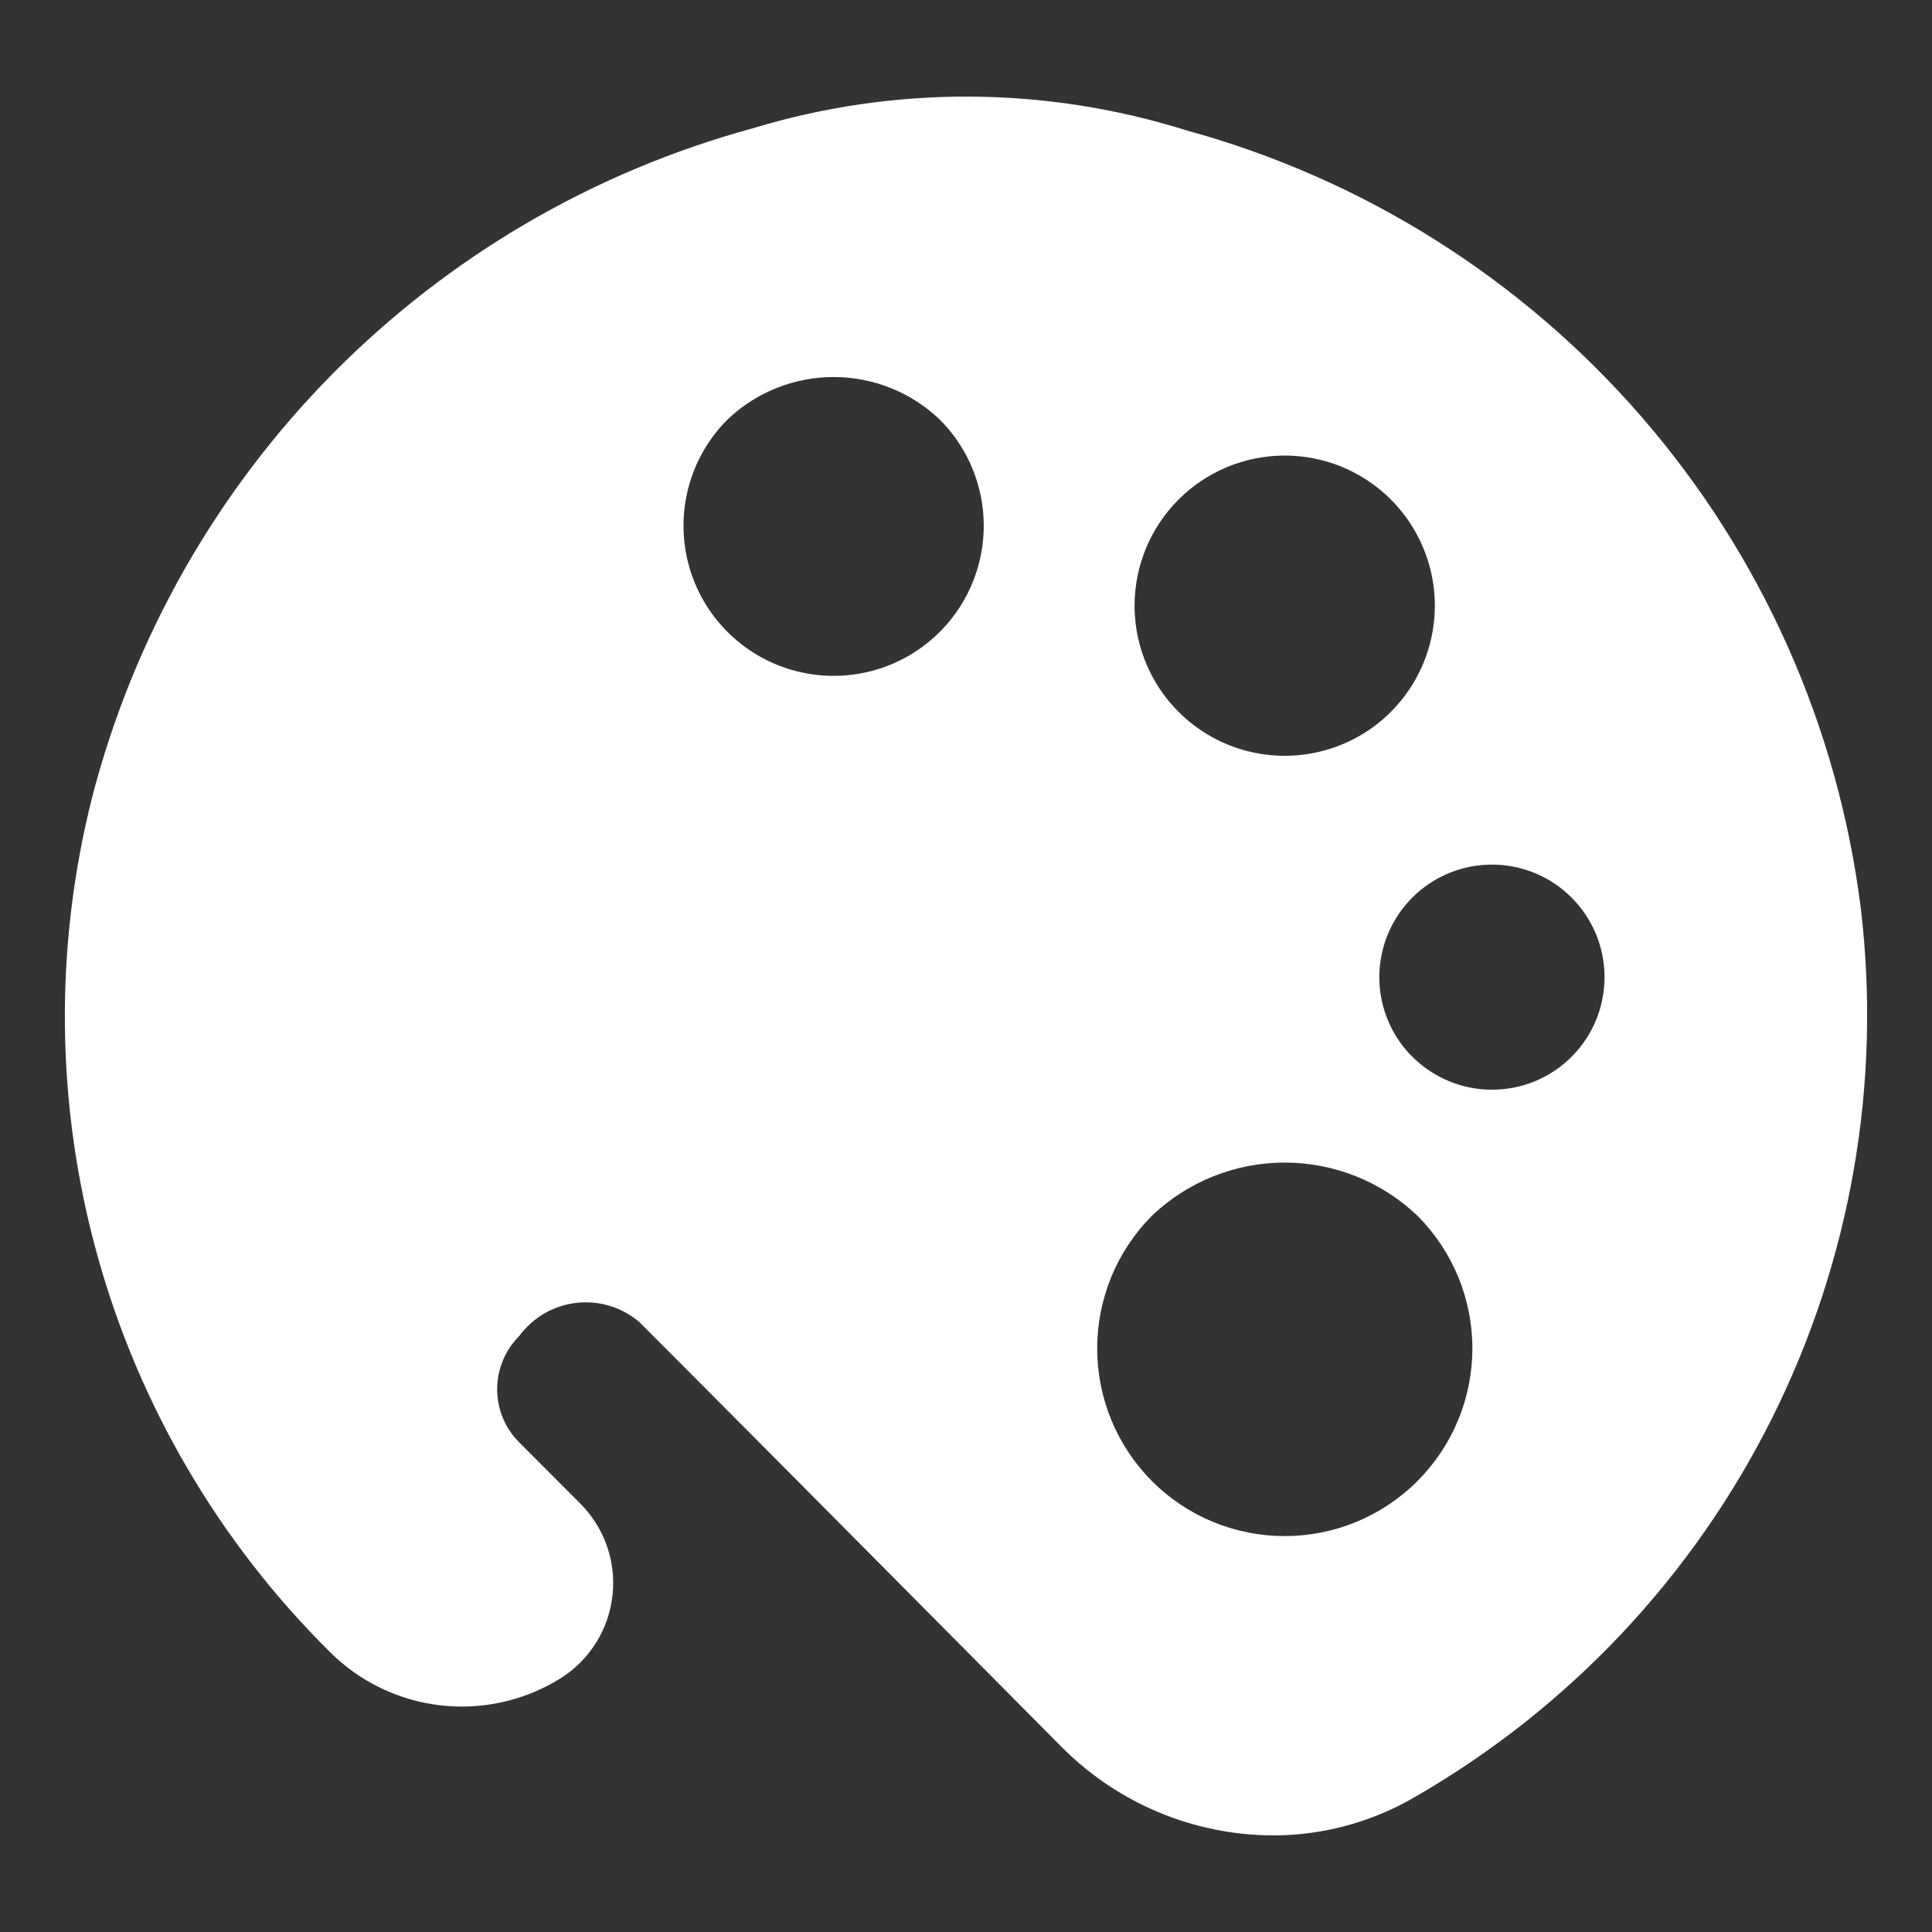 <svg width="40" height="40" viewBox="0 0 40 40" fill="none" xmlns="http://www.w3.org/2000/svg">
<rect x="0" y="0" width="40" height="40" fill="#333333" stroke="none"/>
<path d="M38.527 18.814C38.056 15.047 36.477 11.505 33.992 8.636C31.506 5.768 28.224 3.701 24.563 2.699C21.643 1.782 18.515 1.767 15.586 2.656C12.289 3.554 9.289 5.307 6.887 7.738C4.485 10.168 2.768 13.19 1.91 16.497C1.119 19.618 1.156 22.892 2.017 25.995C2.878 29.098 4.533 31.923 6.819 34.191C7.436 34.812 8.246 35.206 9.116 35.307C9.986 35.408 10.864 35.211 11.607 34.747C11.904 34.56 12.155 34.308 12.341 34.011C12.527 33.714 12.643 33.378 12.681 33.029C12.72 32.681 12.679 32.328 12.562 31.997C12.444 31.667 12.254 31.367 12.005 31.12L10.748 29.861C10.457 29.57 10.293 29.174 10.293 28.762C10.293 28.35 10.457 27.955 10.748 27.663C10.887 27.474 11.063 27.315 11.266 27.196C11.469 27.078 11.694 27.002 11.927 26.975C12.161 26.947 12.397 26.968 12.622 27.036C12.847 27.104 13.056 27.218 13.235 27.37C15.426 29.559 21.969 36.16 21.972 36.161C22.545 36.74 23.226 37.201 23.976 37.516C24.727 37.832 25.533 37.996 26.347 38C27.402 38.002 28.437 37.717 29.343 37.176C32.5 35.347 35.052 32.633 36.684 29.37C38.316 26.107 38.957 22.437 38.527 18.814V18.814ZM23.851 30.666C23.124 29.936 22.716 28.948 22.716 27.918C22.716 26.887 23.124 25.899 23.851 25.169C24.591 24.463 25.575 24.07 26.598 24.07C27.621 24.07 28.604 24.463 29.345 25.169C29.706 25.53 29.992 25.958 30.188 26.429C30.383 26.901 30.484 27.406 30.484 27.916C30.484 28.427 30.384 28.932 30.188 29.404C29.993 29.875 29.707 30.303 29.346 30.664C28.986 31.025 28.557 31.312 28.086 31.507C27.615 31.703 27.109 31.803 26.599 31.803C26.089 31.803 25.583 31.703 25.112 31.508C24.64 31.313 24.212 31.027 23.851 30.666V30.666ZM23.49 12.54C23.49 11.716 23.818 10.925 24.401 10.342C24.984 9.759 25.774 9.432 26.599 9.432C27.213 9.432 27.814 9.614 28.326 9.956C28.837 10.297 29.235 10.783 29.47 11.351C29.706 11.918 29.767 12.543 29.647 13.146C29.527 13.749 29.231 14.303 28.797 14.738C28.362 15.173 27.808 15.469 27.205 15.588C26.602 15.709 25.977 15.647 25.409 15.412C24.841 15.176 24.356 14.778 24.014 14.267C23.673 13.756 23.49 13.155 23.49 12.54V12.54ZM29.241 21.88C28.915 21.554 28.693 21.139 28.602 20.687C28.512 20.235 28.559 19.766 28.735 19.34C28.912 18.914 29.21 18.55 29.594 18.293C29.977 18.037 30.428 17.901 30.889 17.901C31.35 17.901 31.801 18.037 32.184 18.293C32.568 18.55 32.866 18.914 33.043 19.34C33.219 19.766 33.265 20.235 33.175 20.687C33.085 21.139 32.863 21.554 32.537 21.88C32.32 22.097 32.062 22.269 31.779 22.386C31.495 22.502 31.192 22.562 30.885 22.561C30.578 22.561 30.275 22.5 29.992 22.381C29.709 22.263 29.452 22.09 29.236 21.873L29.241 21.88ZM19.456 8.686C19.891 9.12 20.187 9.674 20.307 10.277C20.428 10.88 20.366 11.505 20.131 12.073C19.896 12.642 19.497 13.127 18.986 13.469C18.475 13.811 17.874 13.993 17.259 13.993C16.644 13.993 16.043 13.811 15.532 13.469C15.021 13.127 14.622 12.642 14.387 12.073C14.152 11.505 14.091 10.88 14.211 10.277C14.331 9.674 14.627 9.12 15.062 8.686C15.654 8.121 16.441 7.806 17.259 7.806C18.077 7.806 18.864 8.121 19.456 8.686V8.686Z" fill="white"/>
</svg>

